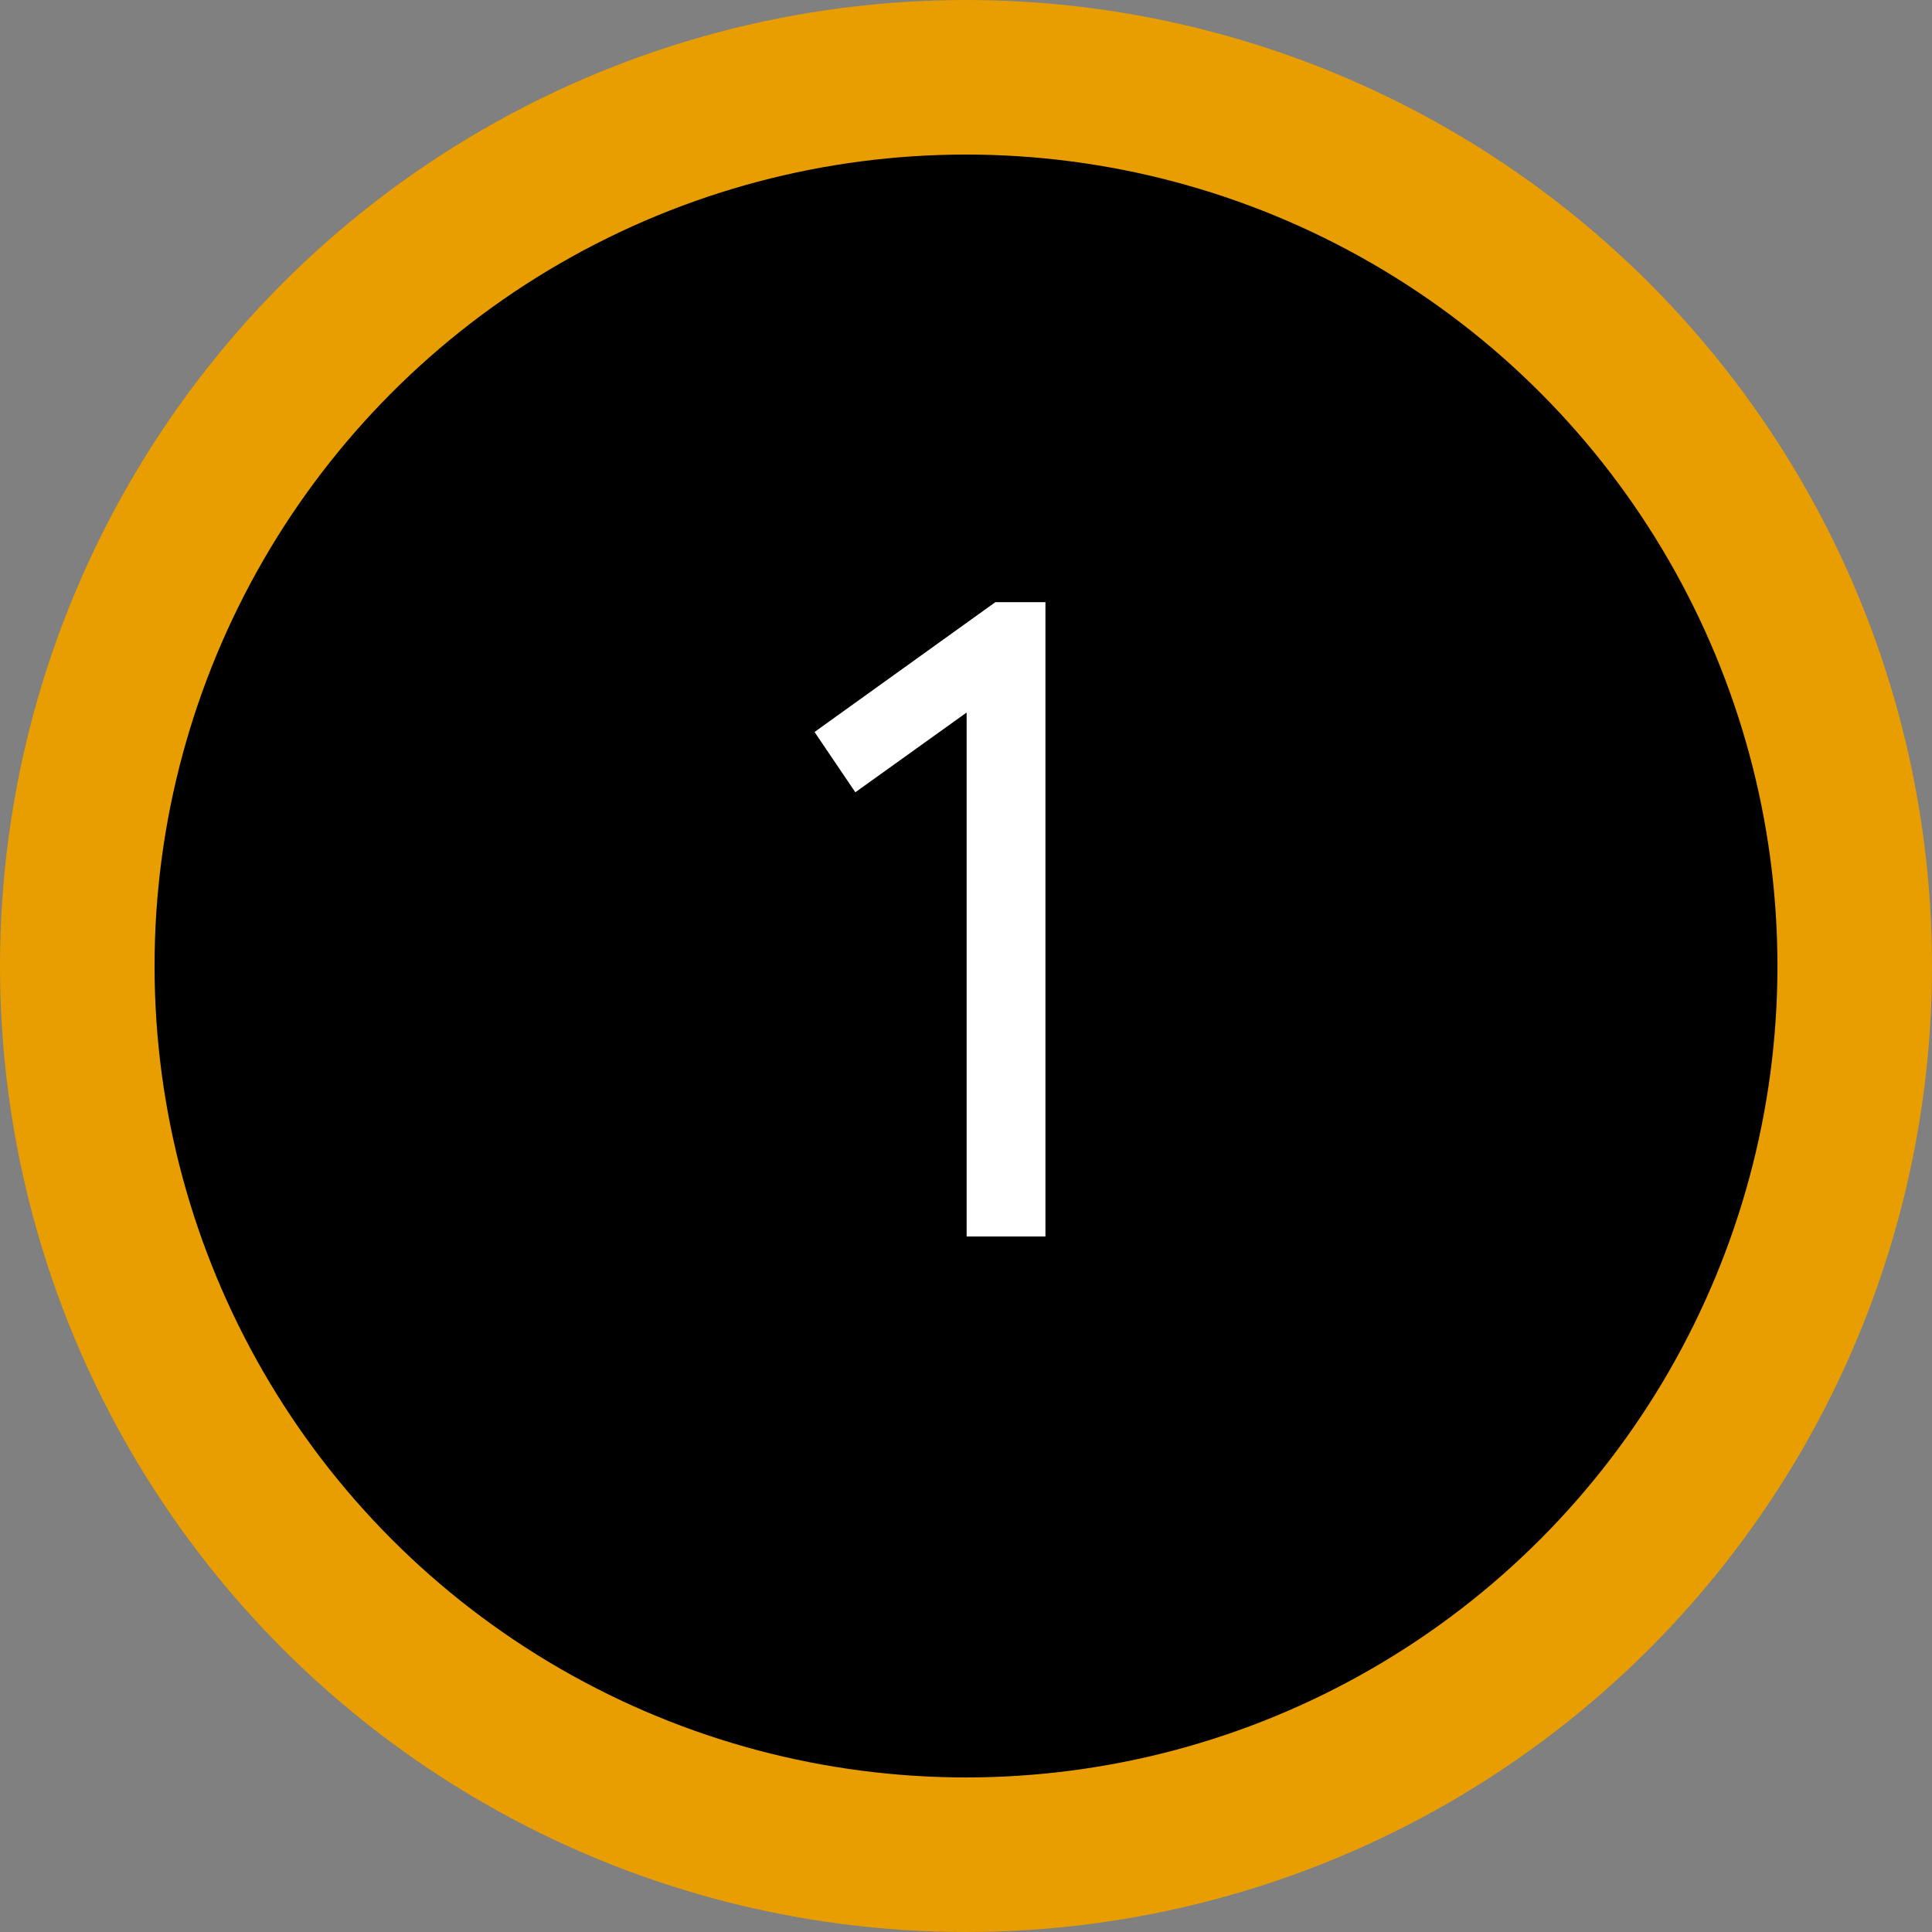 <?xml version="1.0" encoding="UTF-8"?> <svg xmlns="http://www.w3.org/2000/svg" width="25" height="25" viewBox="0 0 25 25" fill="none"><rect x="0" y="0" width="25" height="25" fill="#808080" stroke="none"/><circle cx="12.5" cy="12.5" r="11.5" fill="black" stroke="#E89D00" stroke-width="2"></circle><path d="M12.508 9.22L11.068 10.252L10.54 9.472L12.88 7.792H13.528V16H12.508V9.22Z" fill="white"></path></svg> 